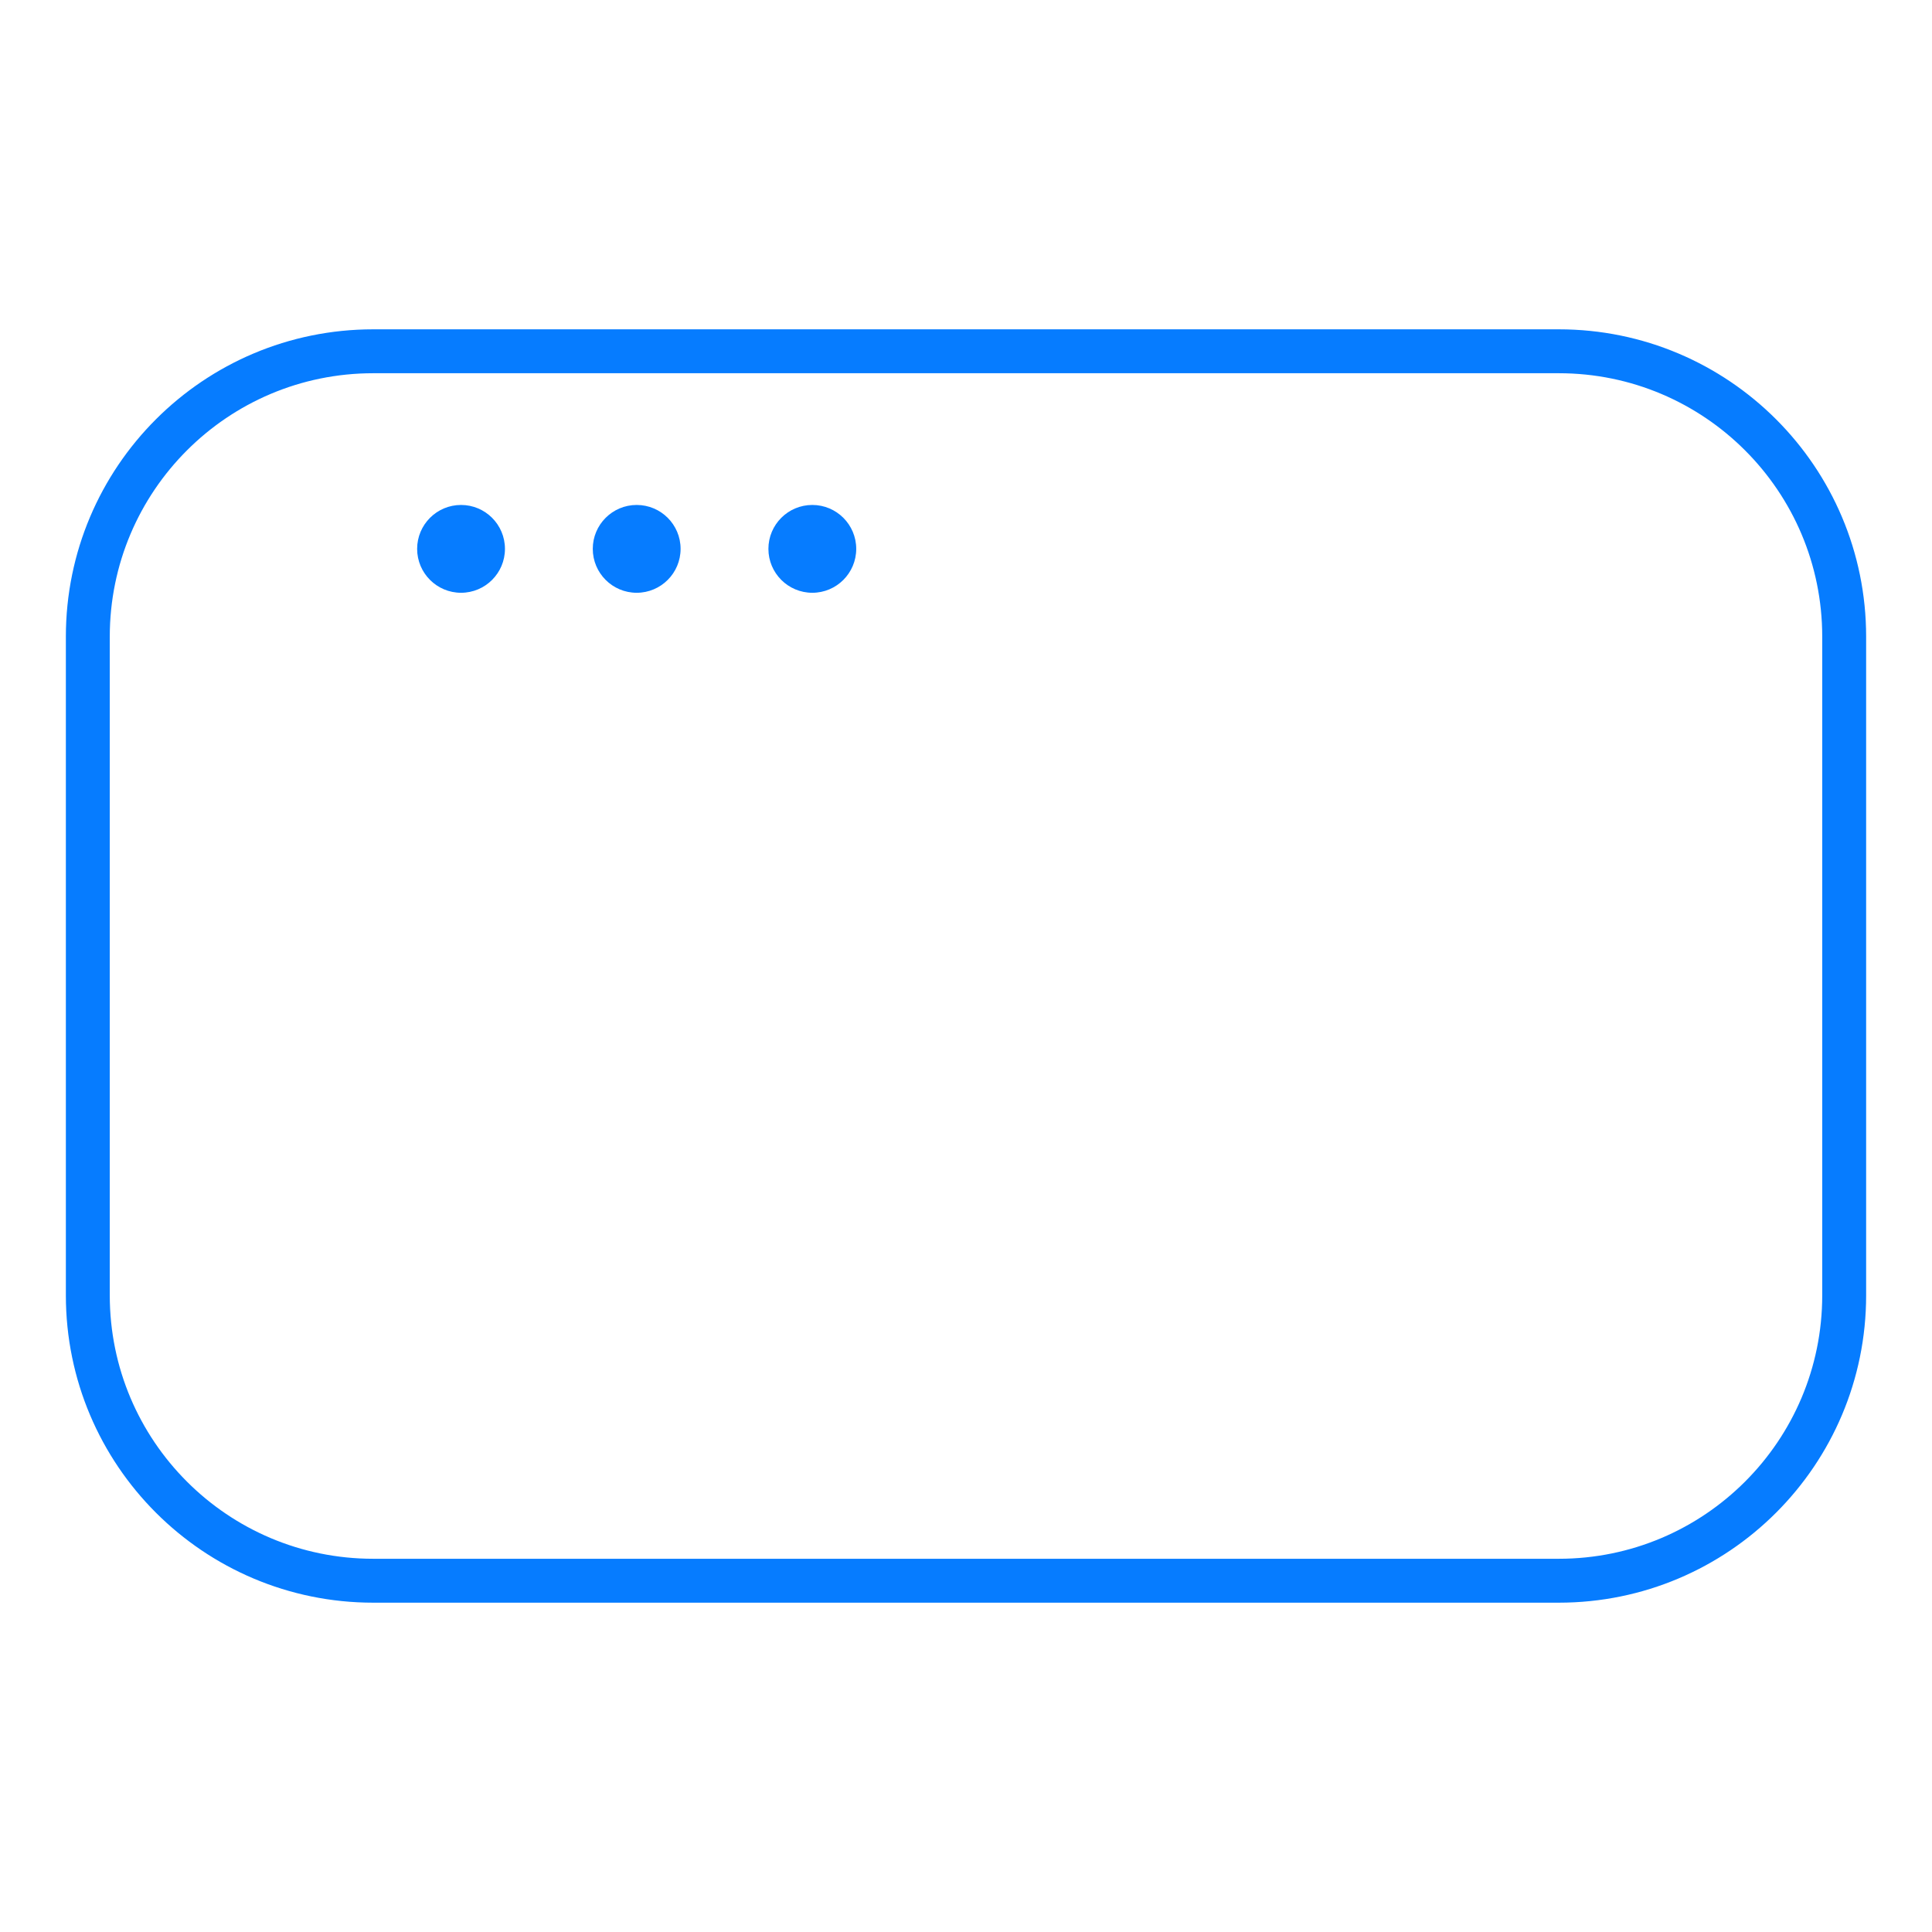 <svg width="44" height="44" viewBox="0 0 44 44" fill="none" xmlns="http://www.w3.org/2000/svg">
    <path d="M10.5 13.5C11.052 13.5 11.5 13.052 11.5 12.5C11.5 11.948 11.052 11.5 10.5 11.5C9.948 11.5 9.5 11.948 9.5 12.5C9.5 13.052 9.948 13.5 10.5 13.5Z"
          fill="#067CFF"/>
    <path d="M14.5 13.5C15.052 13.5 15.5 13.052 15.5 12.5C15.5 11.948 15.052 11.5 14.5 11.5C13.948 11.5 13.5 11.948 13.5 12.5C13.5 13.052 13.948 13.5 14.5 13.5Z"
          fill="#067CFF"/>
    <path d="M18.5 13.5C19.052 13.5 19.5 13.052 19.5 12.5C19.5 11.948 19.052 11.5 18.5 11.5C17.948 11.5 17.5 11.948 17.5 12.5C17.5 13.052 17.948 13.5 18.5 13.5Z"
          fill="#067CFF"/>
    <path d="M2 14.5C2 10.91 4.91 8 8.5 8H35.5C39.09 8 42 10.91 42 14.5V16.5V29.5C42 33.09 39.09 36 35.5 36H8.5C4.91 36 2 33.09 2 29.5V16.5V14.5Z"
          stroke="#067CFF"/>
</svg>
